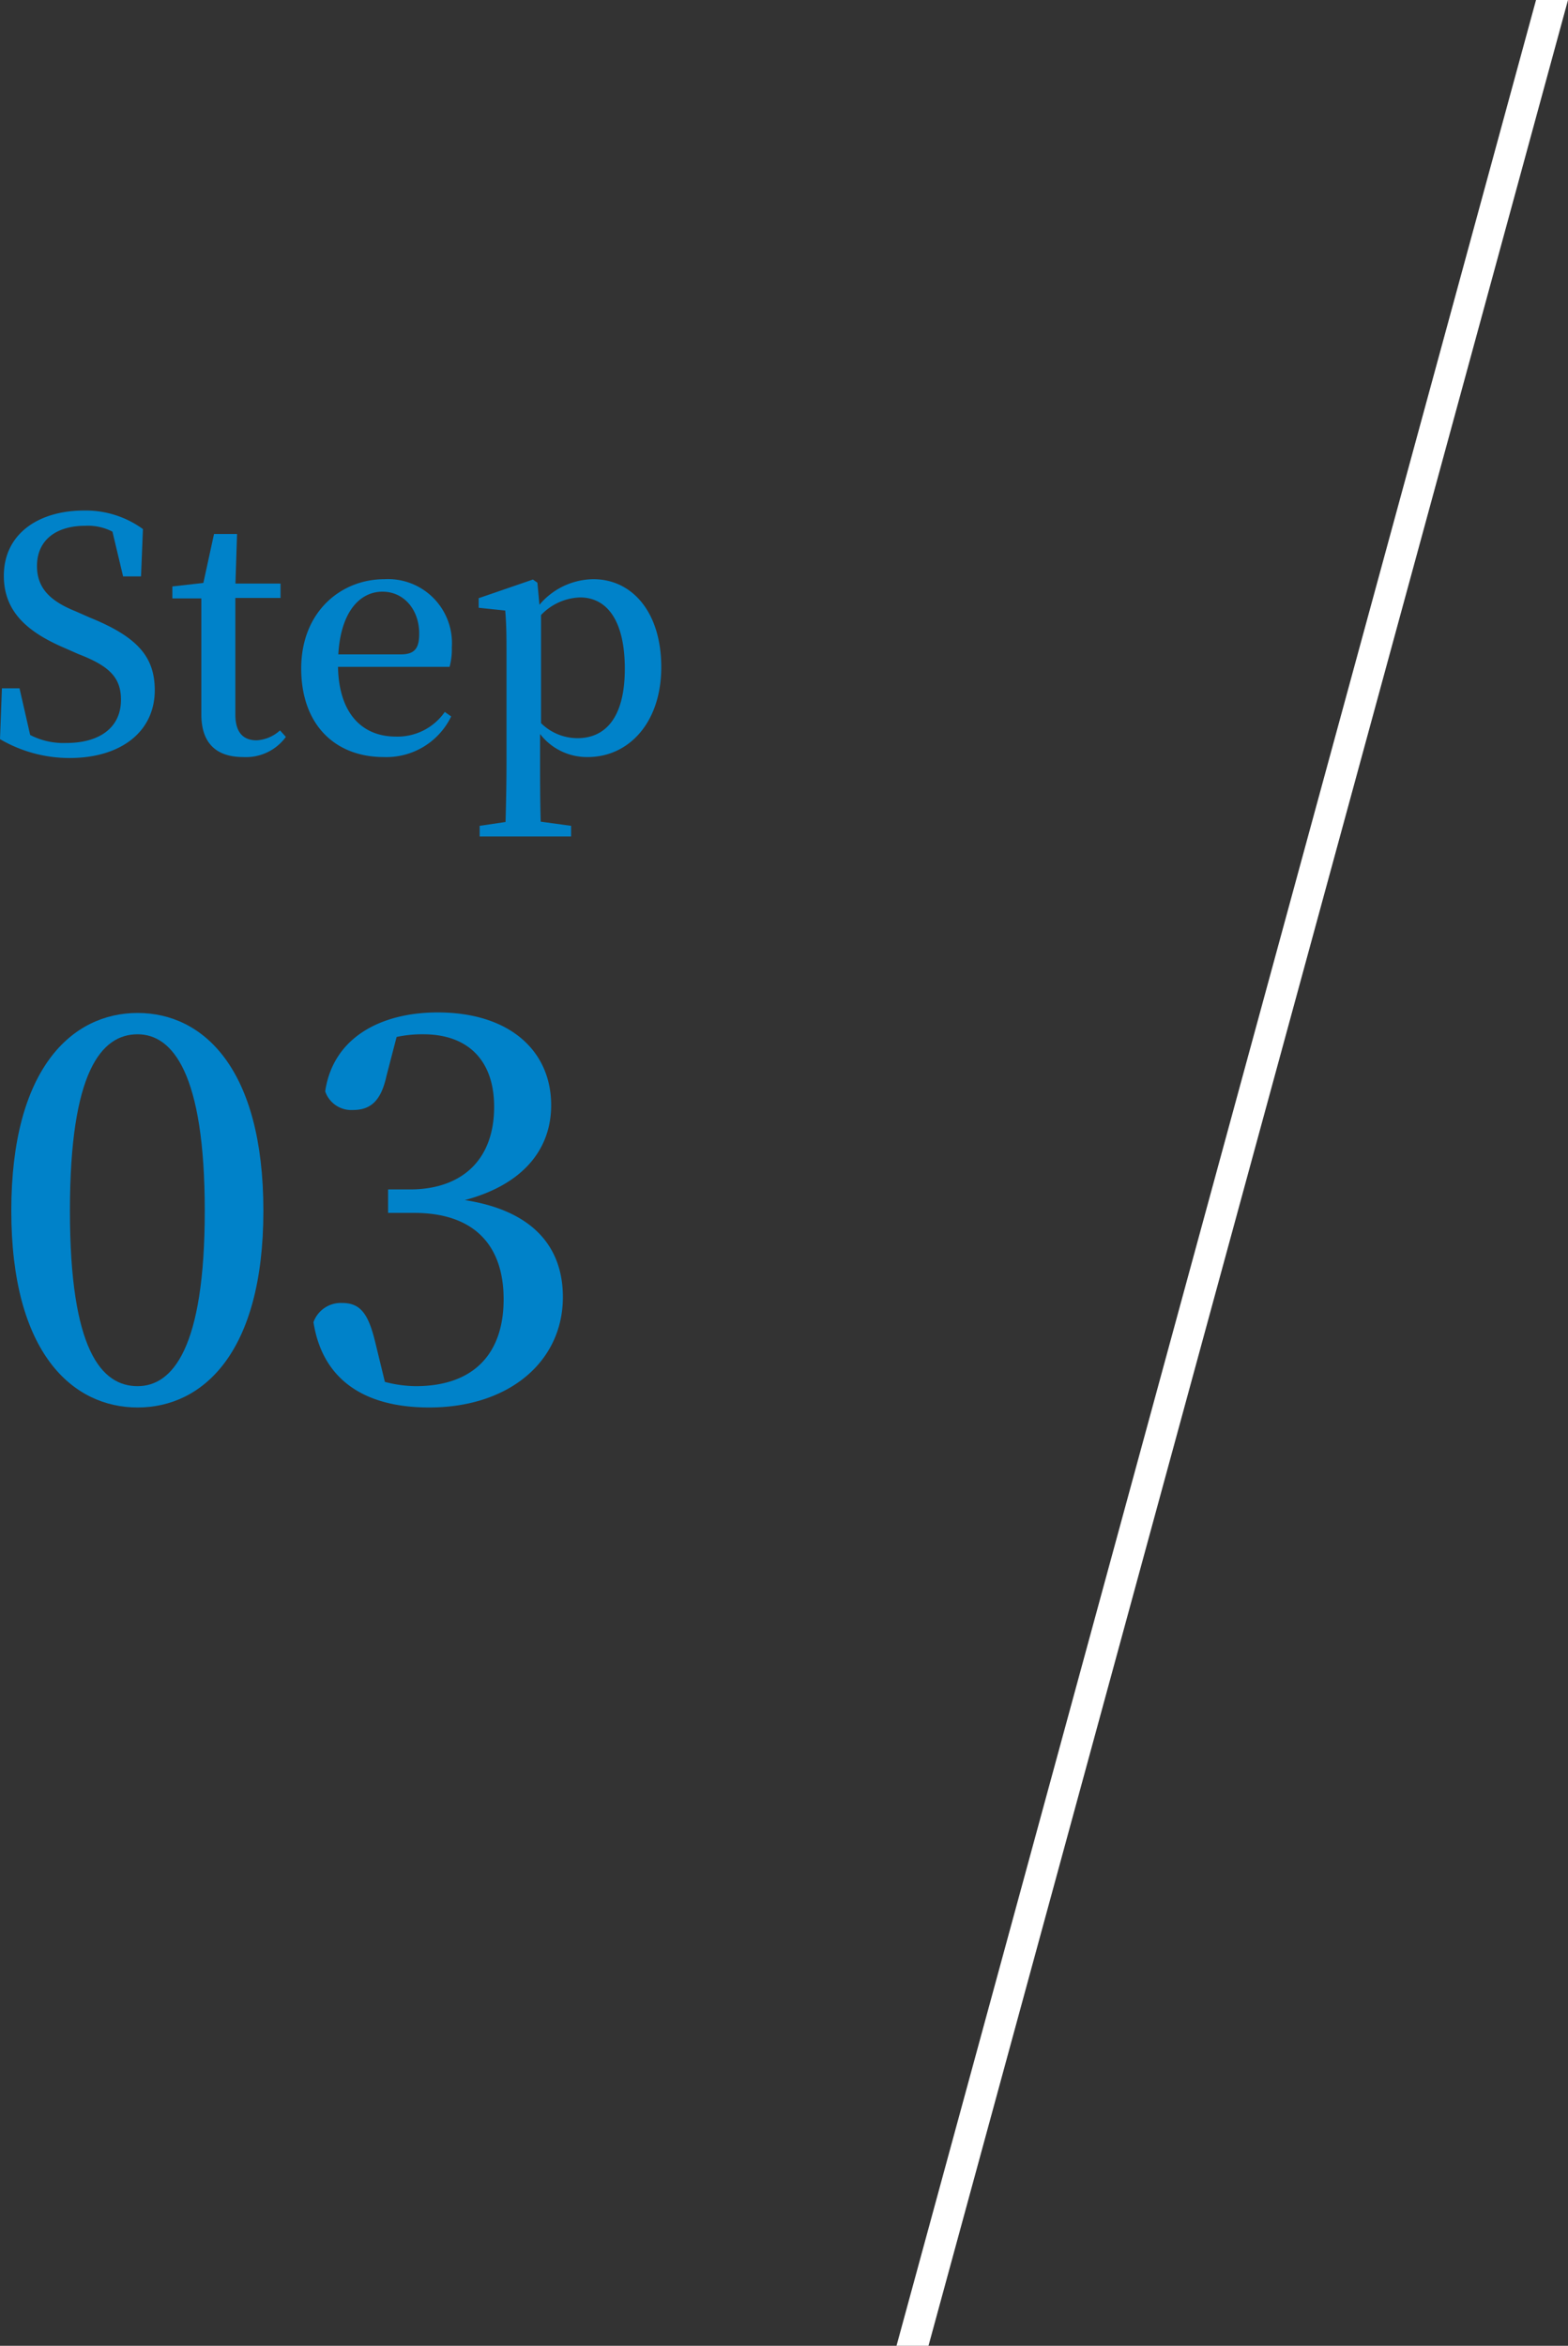 <svg xmlns="http://www.w3.org/2000/svg" width="147.11" height="220" viewBox="0 0 147.11 220"><rect x="0" y="0" width="147.11" height="220" fill="#333333" stroke="none"/><defs><style>.a{fill:#0082c9;}.b{fill:#fff;fill-rule:evenodd;}</style></defs><title>step03</title><path class="a" d="M24.71,113.55C24.71,126.9,19,132,12.91,132S1.06,126.9,1.06,113.55,6.76,95,12.91,95,24.71,100.2,24.71,113.55ZM12.91,130c3.25,0,6.3-3.5,6.3-16.45S16.16,97,12.91,97c-3.4,0-6.35,3.5-6.35,16.55S9.51,130,12.91,130Z"/><path class="a" d="M36.26,100.9c-.5,2.3-1.45,3.2-3.15,3.2a2.58,2.58,0,0,1-2.6-1.75c.75-5.1,5.3-7.4,10.55-7.4,6.75,0,10.65,3.6,10.65,8.7,0,4.15-2.65,7.45-8.1,8.9,6.45,1,9.2,4.45,9.2,9.1,0,6-5,10.35-12.55,10.35-6,0-10-2.55-10.85-8a2.72,2.72,0,0,1,2.7-1.8c1.7,0,2.45,1,3.1,3.7l.9,3.7A11.78,11.78,0,0,0,39,130c5.4,0,8.25-3,8.25-8.15s-2.85-8.1-8.4-8.1H36.41v-2.2h2.05c4.8,0,7.9-2.7,7.9-7.75,0-4.35-2.45-6.8-6.65-6.8a11.44,11.44,0,0,0-2.5.25Z"/><path class="a" d="M8.43,57.92c4.44,1.8,6.09,3.66,6.09,6.81,0,3.87-3.15,6.36-8,6.36A12.9,12.9,0,0,1,0,69.32l.18-4.77H1.83l1,4.38a6.81,6.81,0,0,0,3.39.75c3.12,0,5.13-1.44,5.13-4.05,0-2.1-1.11-3.18-4-4.29l-1.29-.57C2.55,59.27.36,57.35.36,54c0-3.9,3.21-6.12,7.53-6.12a9.11,9.11,0,0,1,5.52,1.74l-.18,4.44H11.55l-1-4.2A5,5,0,0,0,8,49.31c-2.67,0-4.53,1.29-4.53,3.78,0,2.1,1.29,3.3,3.6,4.23Z"/><path class="a" d="M26.82,69.11a4.63,4.63,0,0,1-4,1.89c-2.52,0-3.93-1.29-3.93-4,0-.9,0-1.68,0-2.91V56.12H16.17V55l2.91-.33,1-4.59h2.16l-.15,4.65h4.23v1.35H22.08V67c0,1.71.75,2.43,2,2.43a3.53,3.53,0,0,0,2.19-.93Z"/><path class="a" d="M31.71,62.54c.09,4.47,2.34,6.54,5.43,6.54a5.4,5.4,0,0,0,4.59-2.31l.6.42A6.75,6.75,0,0,1,36,71c-4.53,0-7.74-3-7.74-8.31s3.72-8.37,7.8-8.37a6,6,0,0,1,6.33,6.39,6.26,6.26,0,0,1-.21,1.83Zm5.91-1.17c1.38,0,1.71-.69,1.71-1.95,0-2.22-1.41-3.93-3.45-3.93s-3.9,1.77-4.14,5.88Z"/><path class="a" d="M50.61,56.72a6.7,6.7,0,0,1,5.07-2.4c3.6,0,6.36,3.06,6.36,8.25S59,71,55.14,71a5.55,5.55,0,0,1-4.47-2.16v2.4c0,1.77,0,3.81.06,5.82l2.85.39v1H45v-1l2.43-.36c.06-2,.09-4,.09-5.82V61.7c0-1.89,0-3.06-.12-4.44L44.91,57v-.9L50,54.35l.42.3Zm.15,11.1a4.88,4.88,0,0,0,3.42,1.41c2.52,0,4.44-1.8,4.44-6.51,0-4.53-1.68-6.69-4.2-6.69a5.29,5.29,0,0,0-3.66,1.65Z"/><polygon class="b" points="144.11 0 84.11 220 87.11 220 147.11 0 144.11 0"/></svg>